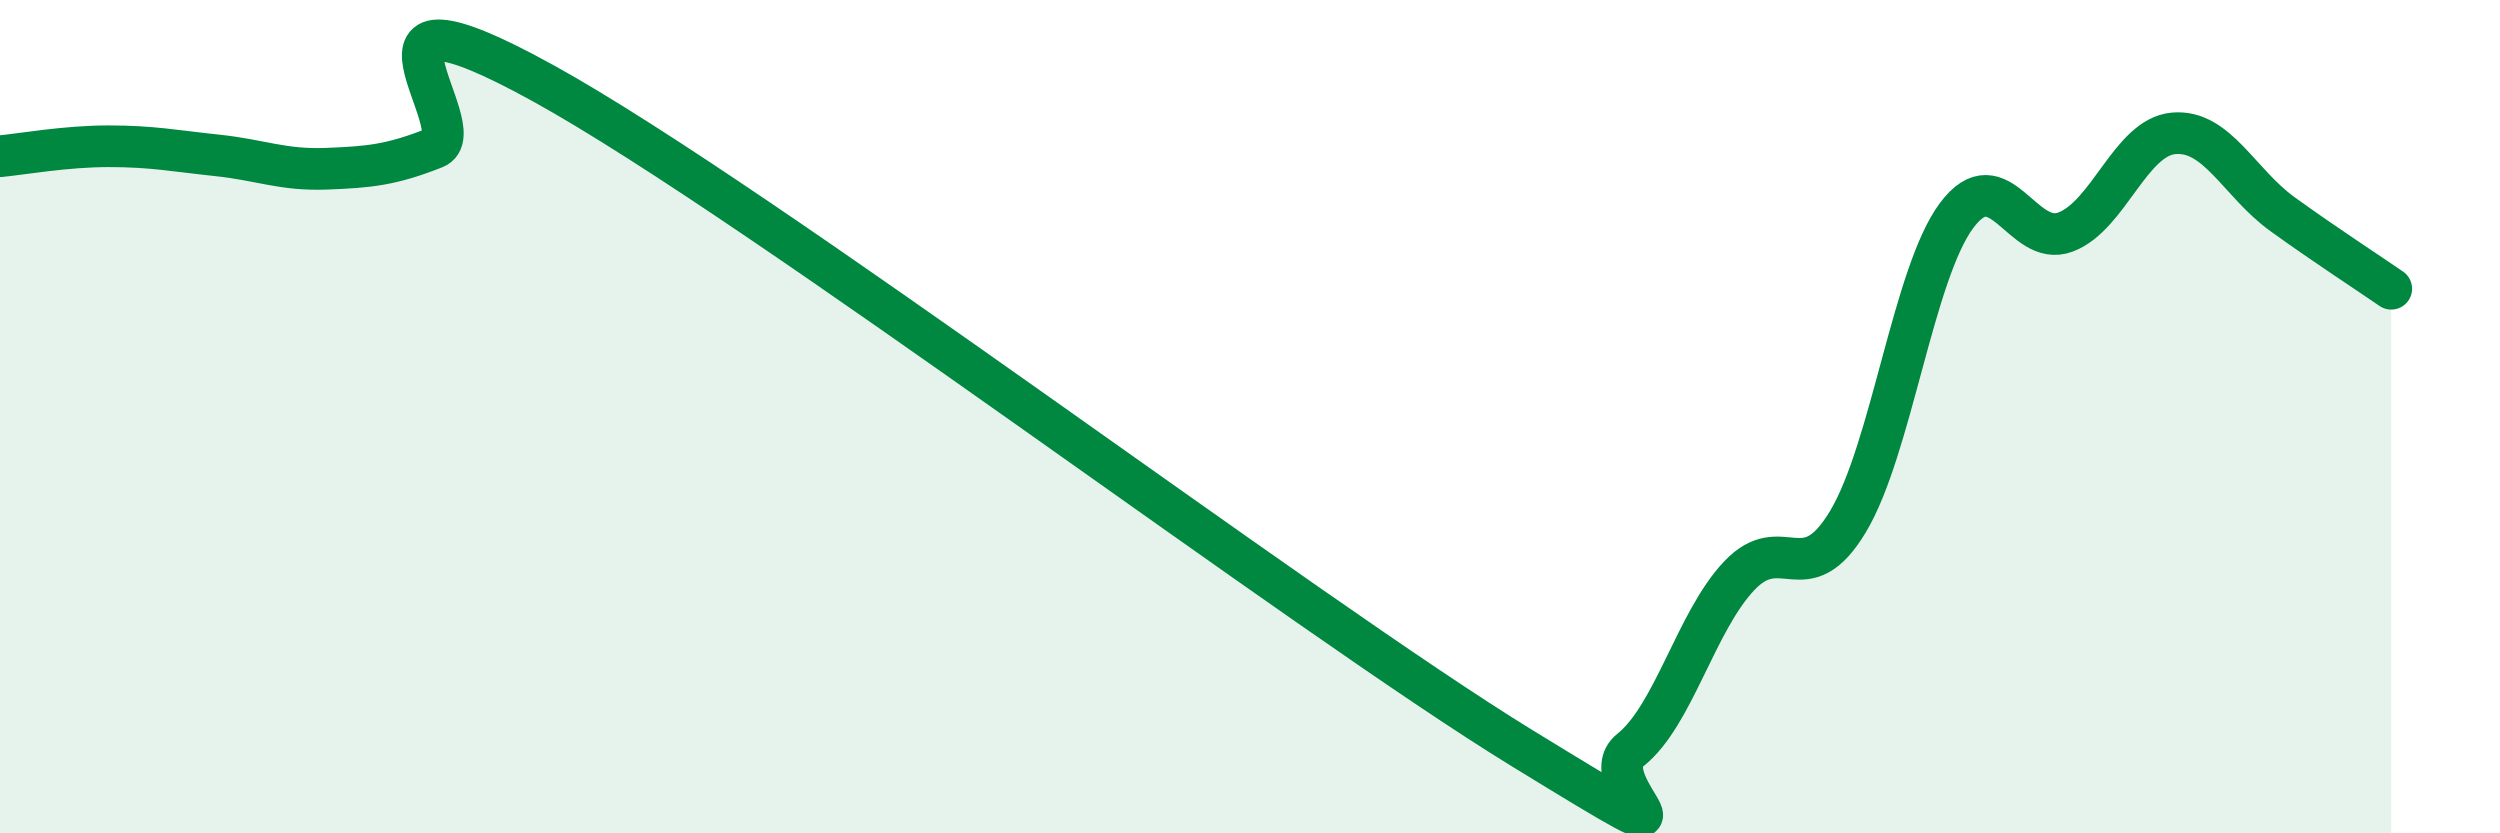 
    <svg width="60" height="20" viewBox="0 0 60 20" xmlns="http://www.w3.org/2000/svg">
      <path
        d="M 0,3.75 C 0.52,3.7 1.57,3.51 2.61,3.51 C 3.65,3.51 4.18,3.62 5.22,3.73 C 6.26,3.84 6.79,4.09 7.83,4.05 C 8.87,4.01 9.39,3.96 10.43,3.55 C 11.47,3.14 7.82,-0.88 13.04,2 C 18.26,4.88 31.3,14.75 36.52,17.95 C 41.74,21.15 38.09,18.83 39.13,18 C 40.17,17.17 40.7,14.92 41.74,13.82 C 42.78,12.72 43.31,14.25 44.35,12.52 C 45.39,10.79 45.92,6.56 46.96,5.17 C 48,3.78 48.53,5.96 49.57,5.57 C 50.61,5.18 51.13,3.29 52.17,3.2 C 53.21,3.11 53.74,4.39 54.78,5.14 C 55.82,5.89 56.87,6.57 57.39,6.93L57.39 20L0 20Z"
        fill="#008740"
        opacity="0.1"
        stroke-linecap="round"
        stroke-linejoin="round"
      />
      <path
        d="M 0,3.75 C 0.52,3.7 1.57,3.51 2.61,3.51 C 3.65,3.51 4.18,3.62 5.22,3.73 C 6.26,3.84 6.79,4.09 7.83,4.05 C 8.87,4.01 9.39,3.96 10.43,3.55 C 11.47,3.14 7.82,-0.88 13.04,2 C 18.26,4.88 31.3,14.75 36.52,17.95 C 41.74,21.15 38.09,18.83 39.13,18 C 40.17,17.17 40.7,14.92 41.74,13.82 C 42.78,12.72 43.31,14.25 44.35,12.52 C 45.39,10.79 45.92,6.56 46.96,5.17 C 48,3.78 48.53,5.96 49.57,5.57 C 50.61,5.18 51.13,3.29 52.17,3.2 C 53.21,3.11 53.74,4.39 54.78,5.14 C 55.82,5.89 56.87,6.57 57.39,6.93"
        stroke="#008740"
        stroke-width="1"
        fill="none"
        stroke-linecap="round"
        stroke-linejoin="round"
      />
    </svg>
  